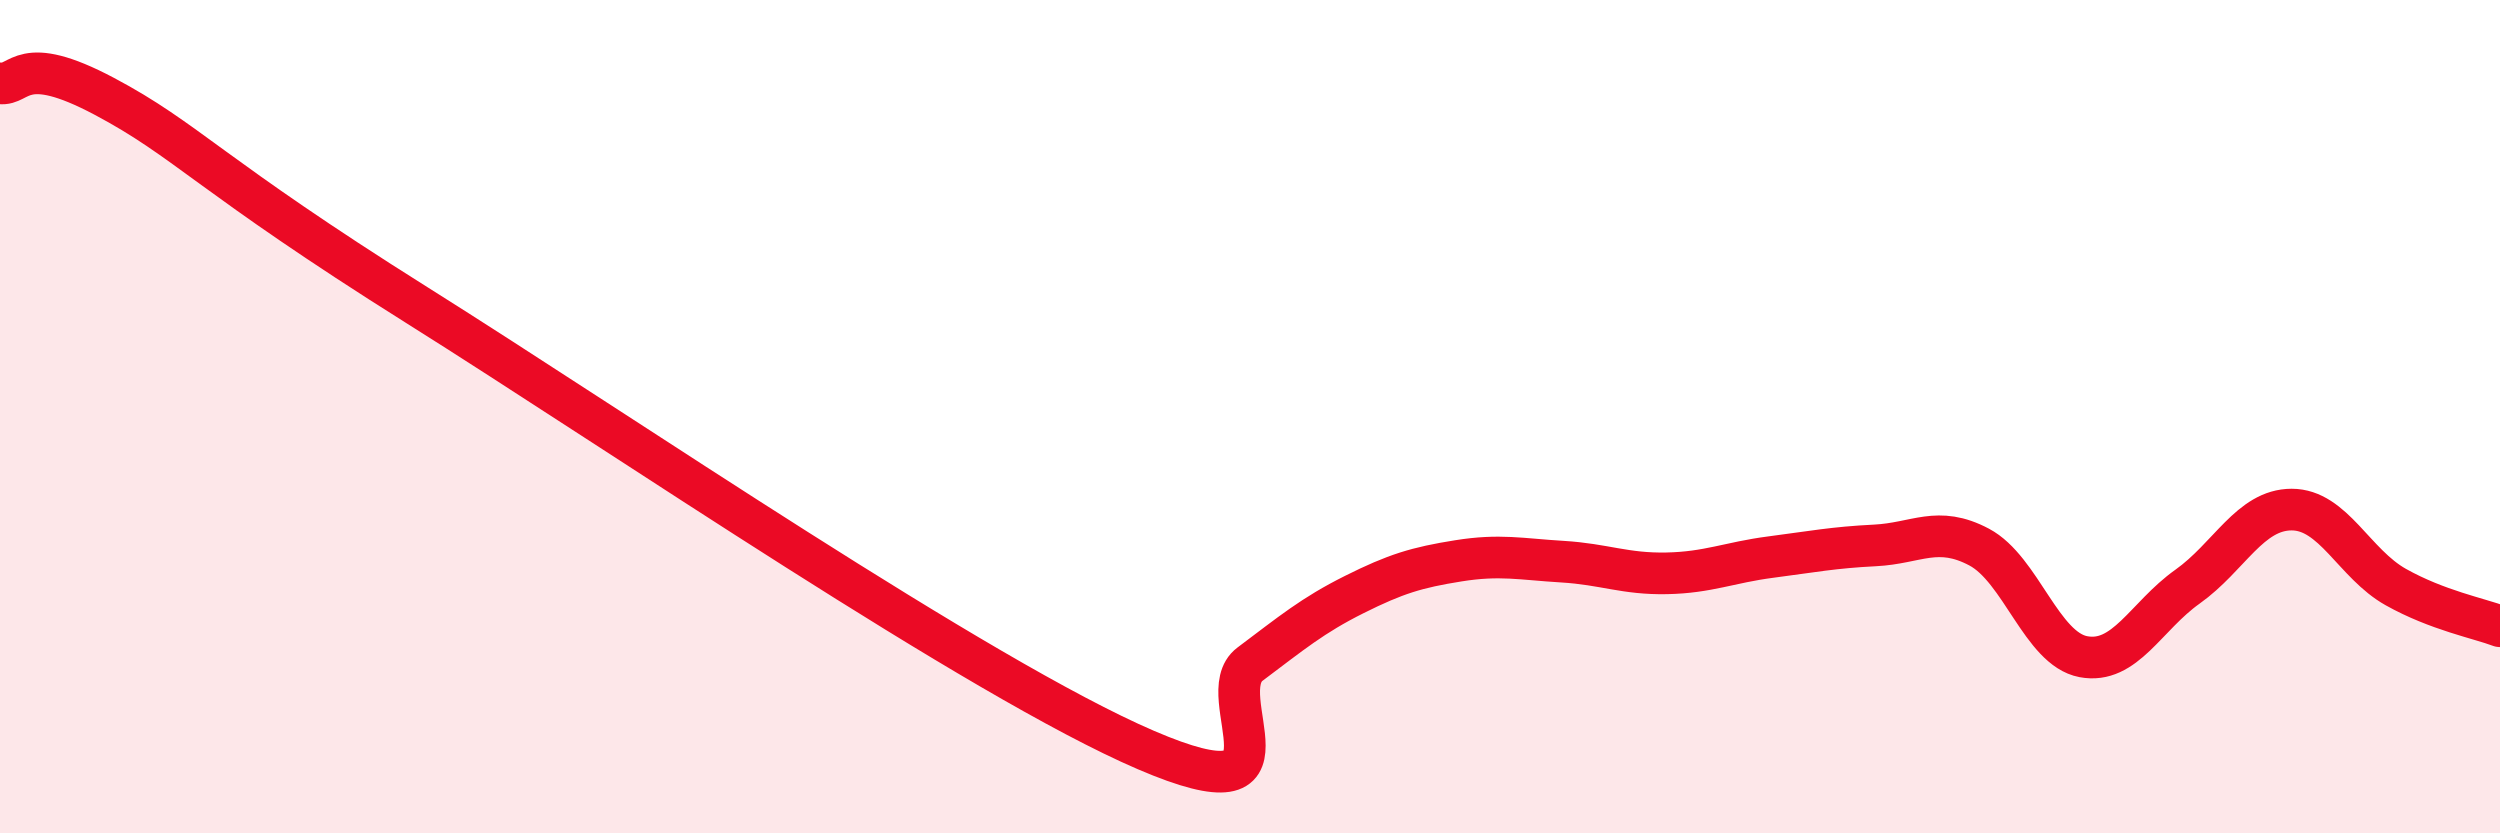 
    <svg width="60" height="20" viewBox="0 0 60 20" xmlns="http://www.w3.org/2000/svg">
      <path
        d="M 0,2 C 0.5,2.06 0.5,1.25 2.5,2.31 C 4.5,3.37 5,4.18 10,7.32 C 15,10.46 23.5,16.28 27.5,18 C 31.5,19.72 29,16.69 30,15.94 C 31,15.19 31.5,14.77 32.5,14.27 C 33.5,13.77 34,13.62 35,13.46 C 36,13.3 36.5,13.42 37.5,13.48 C 38.5,13.54 39,13.78 40,13.76 C 41,13.74 41.5,13.5 42.5,13.37 C 43.5,13.24 44,13.14 45,13.09 C 46,13.04 46.5,12.6 47.5,13.13 C 48.5,13.66 49,15.57 50,15.76 C 51,15.95 51.5,14.79 52.5,14.08 C 53.5,13.37 54,12.23 55,12.23 C 56,12.23 56.5,13.53 57.5,14.09 C 58.5,14.65 59.5,14.84 60,15.03L60 20L0 20Z"
        fill="#EB0A25"
        opacity="0.1"
        stroke-linecap="round"
        stroke-linejoin="round"
      />
      <path
        d="M 0,2 C 0.5,2.06 0.5,1.25 2.5,2.31 C 4.5,3.37 5,4.18 10,7.32 C 15,10.46 23.5,16.28 27.5,18 C 31.5,19.72 29,16.69 30,15.94 C 31,15.19 31.5,14.77 32.5,14.27 C 33.5,13.77 34,13.62 35,13.46 C 36,13.3 36.5,13.42 37.5,13.48 C 38.5,13.54 39,13.78 40,13.76 C 41,13.74 41.5,13.5 42.5,13.37 C 43.5,13.24 44,13.14 45,13.09 C 46,13.04 46.5,12.6 47.5,13.13 C 48.5,13.66 49,15.57 50,15.76 C 51,15.95 51.5,14.79 52.5,14.08 C 53.5,13.37 54,12.23 55,12.23 C 56,12.23 56.5,13.53 57.5,14.09 C 58.5,14.65 59.5,14.84 60,15.03"
        stroke="#EB0A25"
        stroke-width="1"
        fill="none"
        stroke-linecap="round"
        stroke-linejoin="round"
      />
    </svg>
  